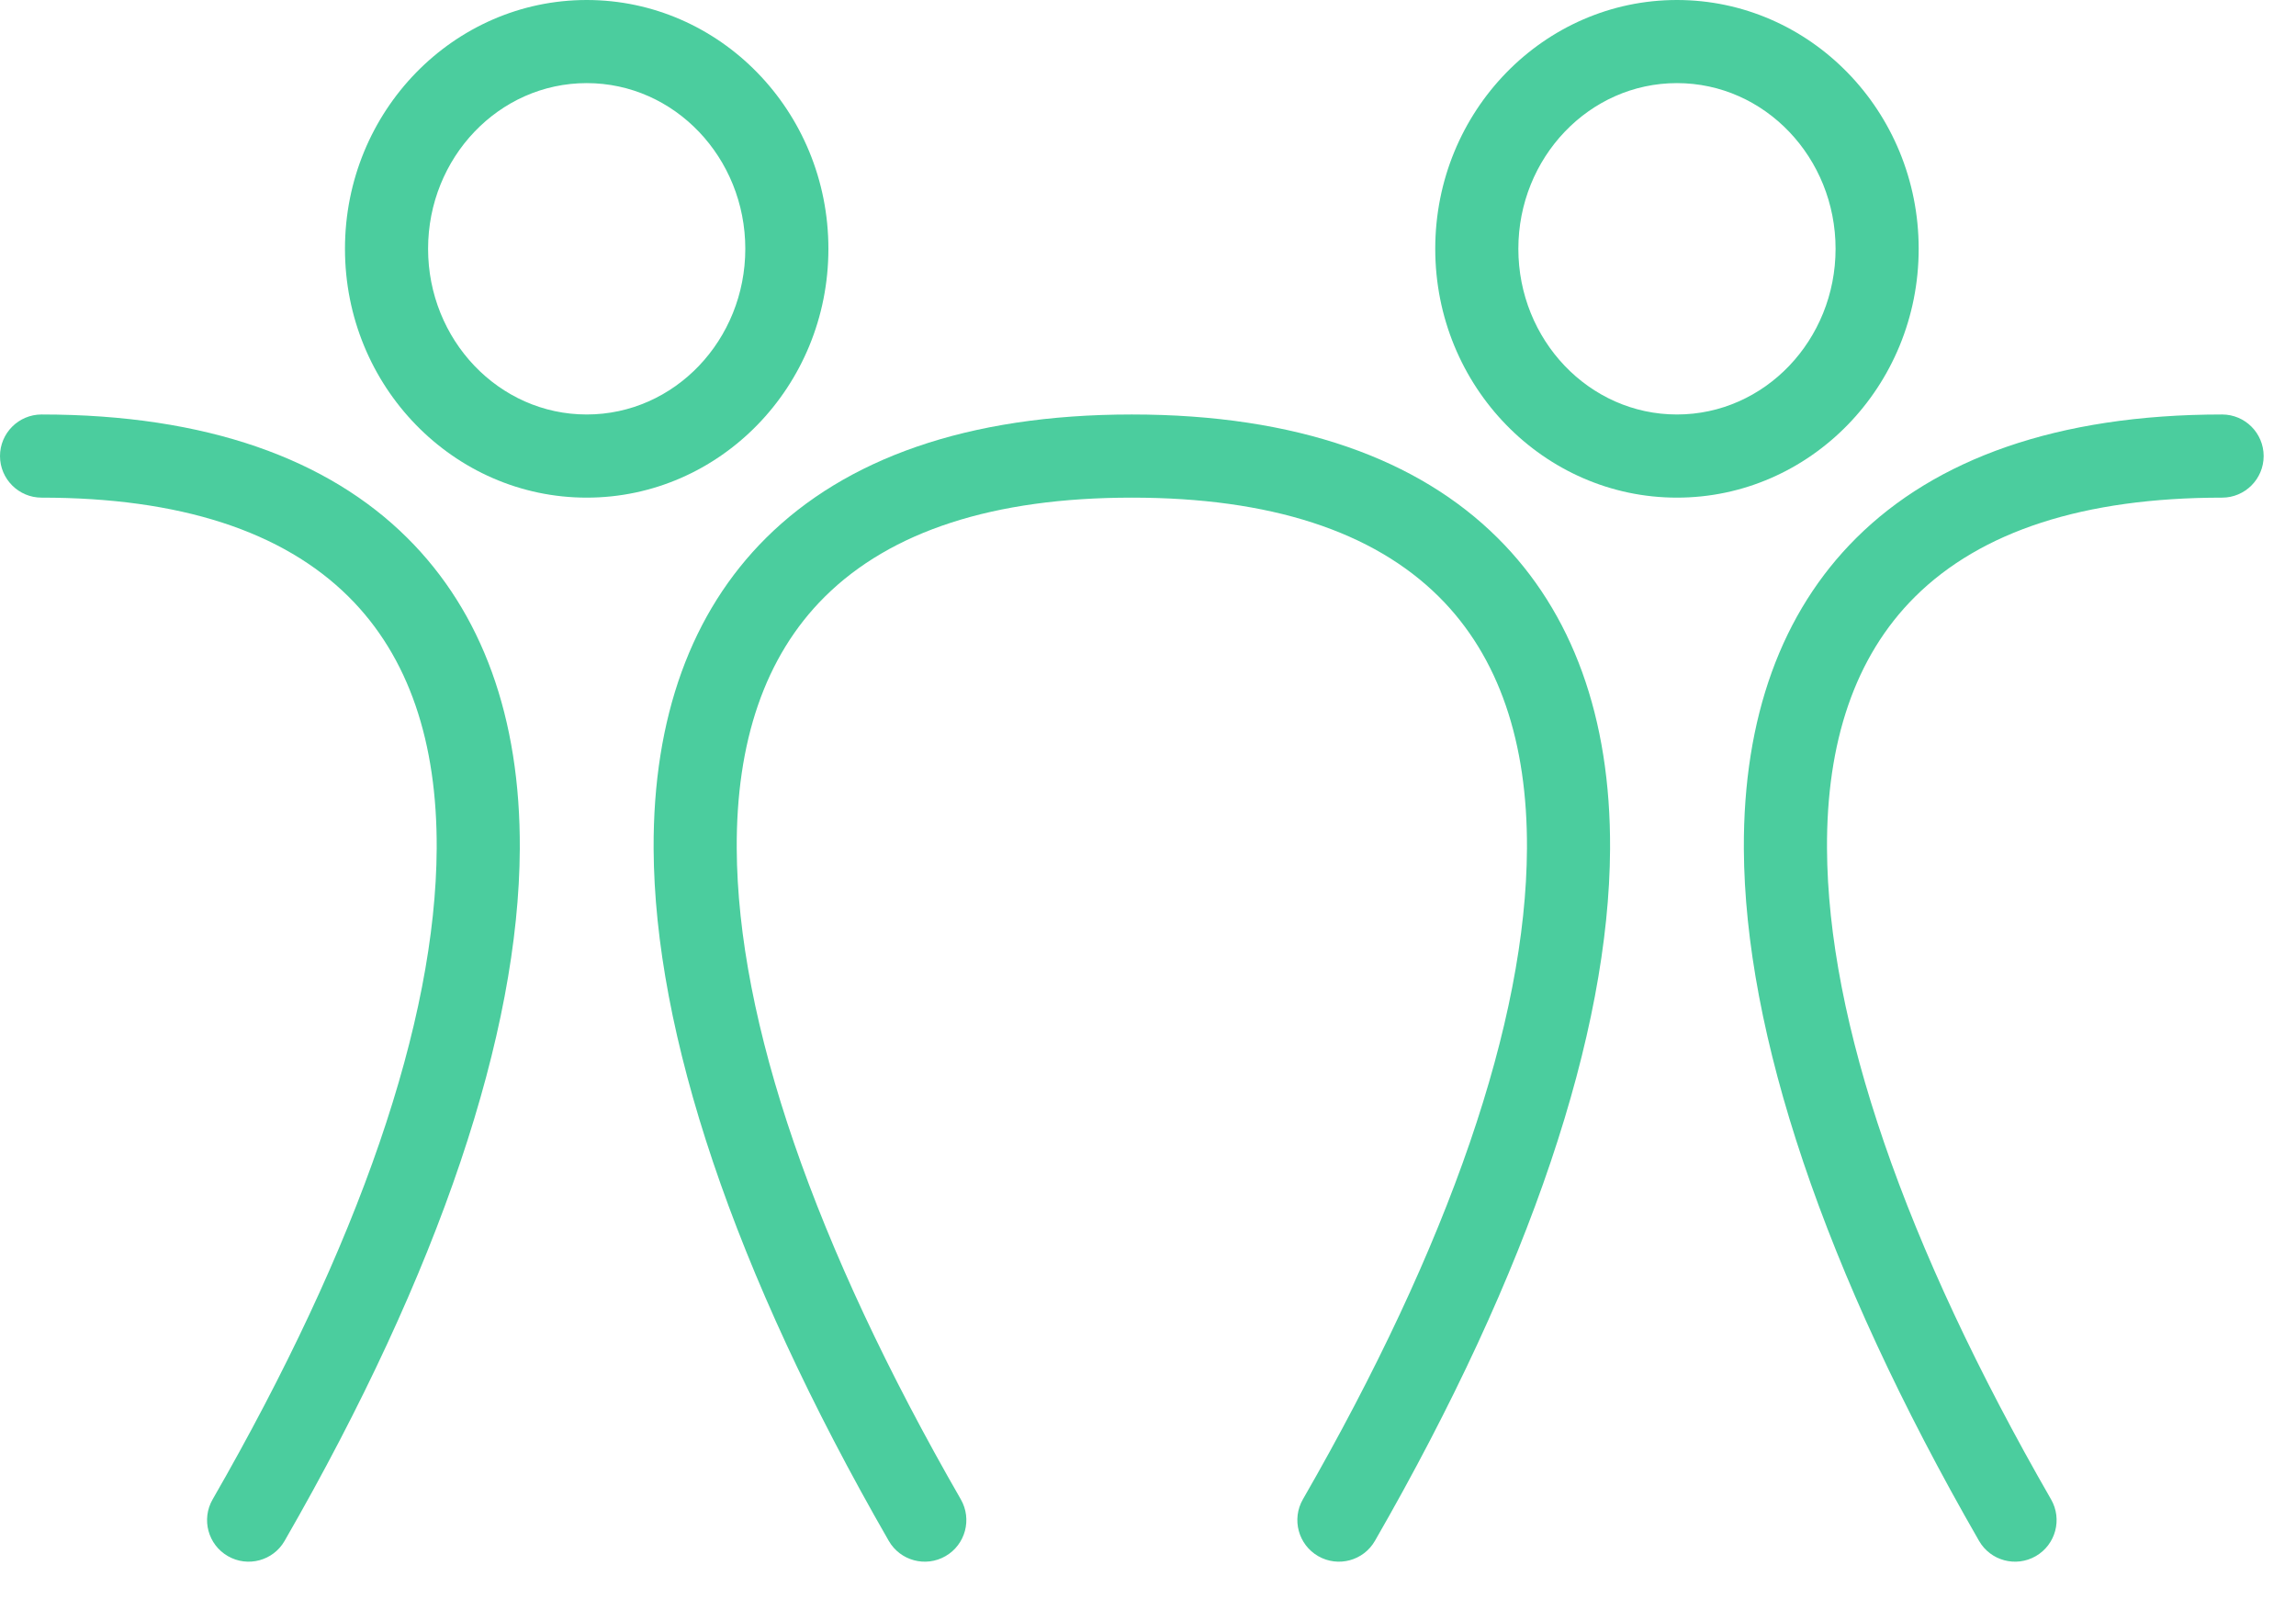 <?xml version="1.0" encoding="UTF-8"?> <svg xmlns="http://www.w3.org/2000/svg" width="56" height="39" viewBox="0 0 56 39" fill="none"><path fill-rule="evenodd" clip-rule="evenodd" d="M6.942 37.58C6.664 38.066 6.043 38.232 5.559 37.953C5.073 37.674 4.906 37.054 5.186 36.569C8.772 30.335 10.629 24.907 10.651 20.695C10.664 18.112 9.977 16.018 8.504 14.555C6.895 12.957 4.39 12.137 1.014 12.137C0.455 12.137 0 11.682 0 11.123C0 10.563 0.455 10.109 1.014 10.109C5.052 10.109 8.007 11.205 9.932 13.117C11.759 14.931 12.695 17.501 12.678 20.706C12.656 25.177 10.751 30.962 6.942 37.58Z" fill="#4BCD9E"></path><path fill-rule="evenodd" clip-rule="evenodd" d="M23.435 36.569C23.713 37.054 23.547 37.674 23.061 37.953C22.577 38.232 21.956 38.066 21.677 37.58C17.869 30.962 15.965 25.177 15.942 20.706C15.926 17.501 16.861 14.931 18.687 13.117C20.613 11.205 23.568 10.109 27.606 10.109C31.644 10.109 34.6 11.205 36.525 13.117C38.352 14.931 39.287 17.501 39.27 20.706C39.247 25.177 37.343 30.962 33.535 37.58C33.256 38.066 32.636 38.232 32.151 37.953C31.666 37.674 31.499 37.054 31.777 36.569C35.365 30.335 37.222 24.907 37.243 20.695C37.256 18.112 36.568 16.018 35.096 14.555C33.486 12.957 30.983 12.137 27.606 12.137C24.229 12.137 21.726 12.957 20.116 14.555C18.643 16.018 17.956 18.112 17.969 20.695C17.991 24.907 19.848 30.335 23.435 36.569Z" fill="#4BCD9E"></path><path fill-rule="evenodd" clip-rule="evenodd" d="M50.026 36.569C50.305 37.054 50.138 37.674 49.653 37.953C49.168 38.232 48.548 38.066 48.269 37.58C44.461 30.962 42.556 25.177 42.533 20.706C42.517 17.501 43.452 14.931 45.279 13.117C47.204 11.205 50.16 10.109 54.198 10.109C54.757 10.109 55.211 10.563 55.211 11.123C55.211 11.682 54.757 12.137 54.198 12.137C50.821 12.137 48.317 12.957 46.707 14.555C45.235 16.018 44.547 18.112 44.561 20.695C44.582 24.907 46.439 30.335 50.026 36.569Z" fill="#4BCD9E"></path><path fill-rule="evenodd" clip-rule="evenodd" d="M14.31 0C17.554 0 20.205 2.709 20.205 6.068C20.205 9.427 17.554 12.137 14.31 12.137C11.066 12.137 8.414 9.427 8.414 6.068C8.414 2.709 11.066 0 14.31 0ZM14.31 2.027C12.165 2.027 10.441 3.848 10.441 6.068C10.441 8.289 12.165 10.109 14.31 10.109C16.455 10.109 18.178 8.289 18.178 6.068C18.178 3.848 16.455 2.027 14.31 2.027Z" fill="#4BCD9E"></path><path fill-rule="evenodd" clip-rule="evenodd" d="M40.901 0C44.145 0 46.797 2.709 46.797 6.068C46.797 9.427 44.145 12.137 40.901 12.137C37.657 12.137 35.006 9.427 35.006 6.068C35.006 2.709 37.657 0 40.901 0ZM40.901 2.027C38.757 2.027 37.033 3.848 37.033 6.068C37.033 8.289 38.757 10.109 40.901 10.109C43.046 10.109 44.77 8.289 44.77 6.068C44.77 3.848 43.046 2.027 40.901 2.027Z" fill="#4BCD9E"></path></svg> 